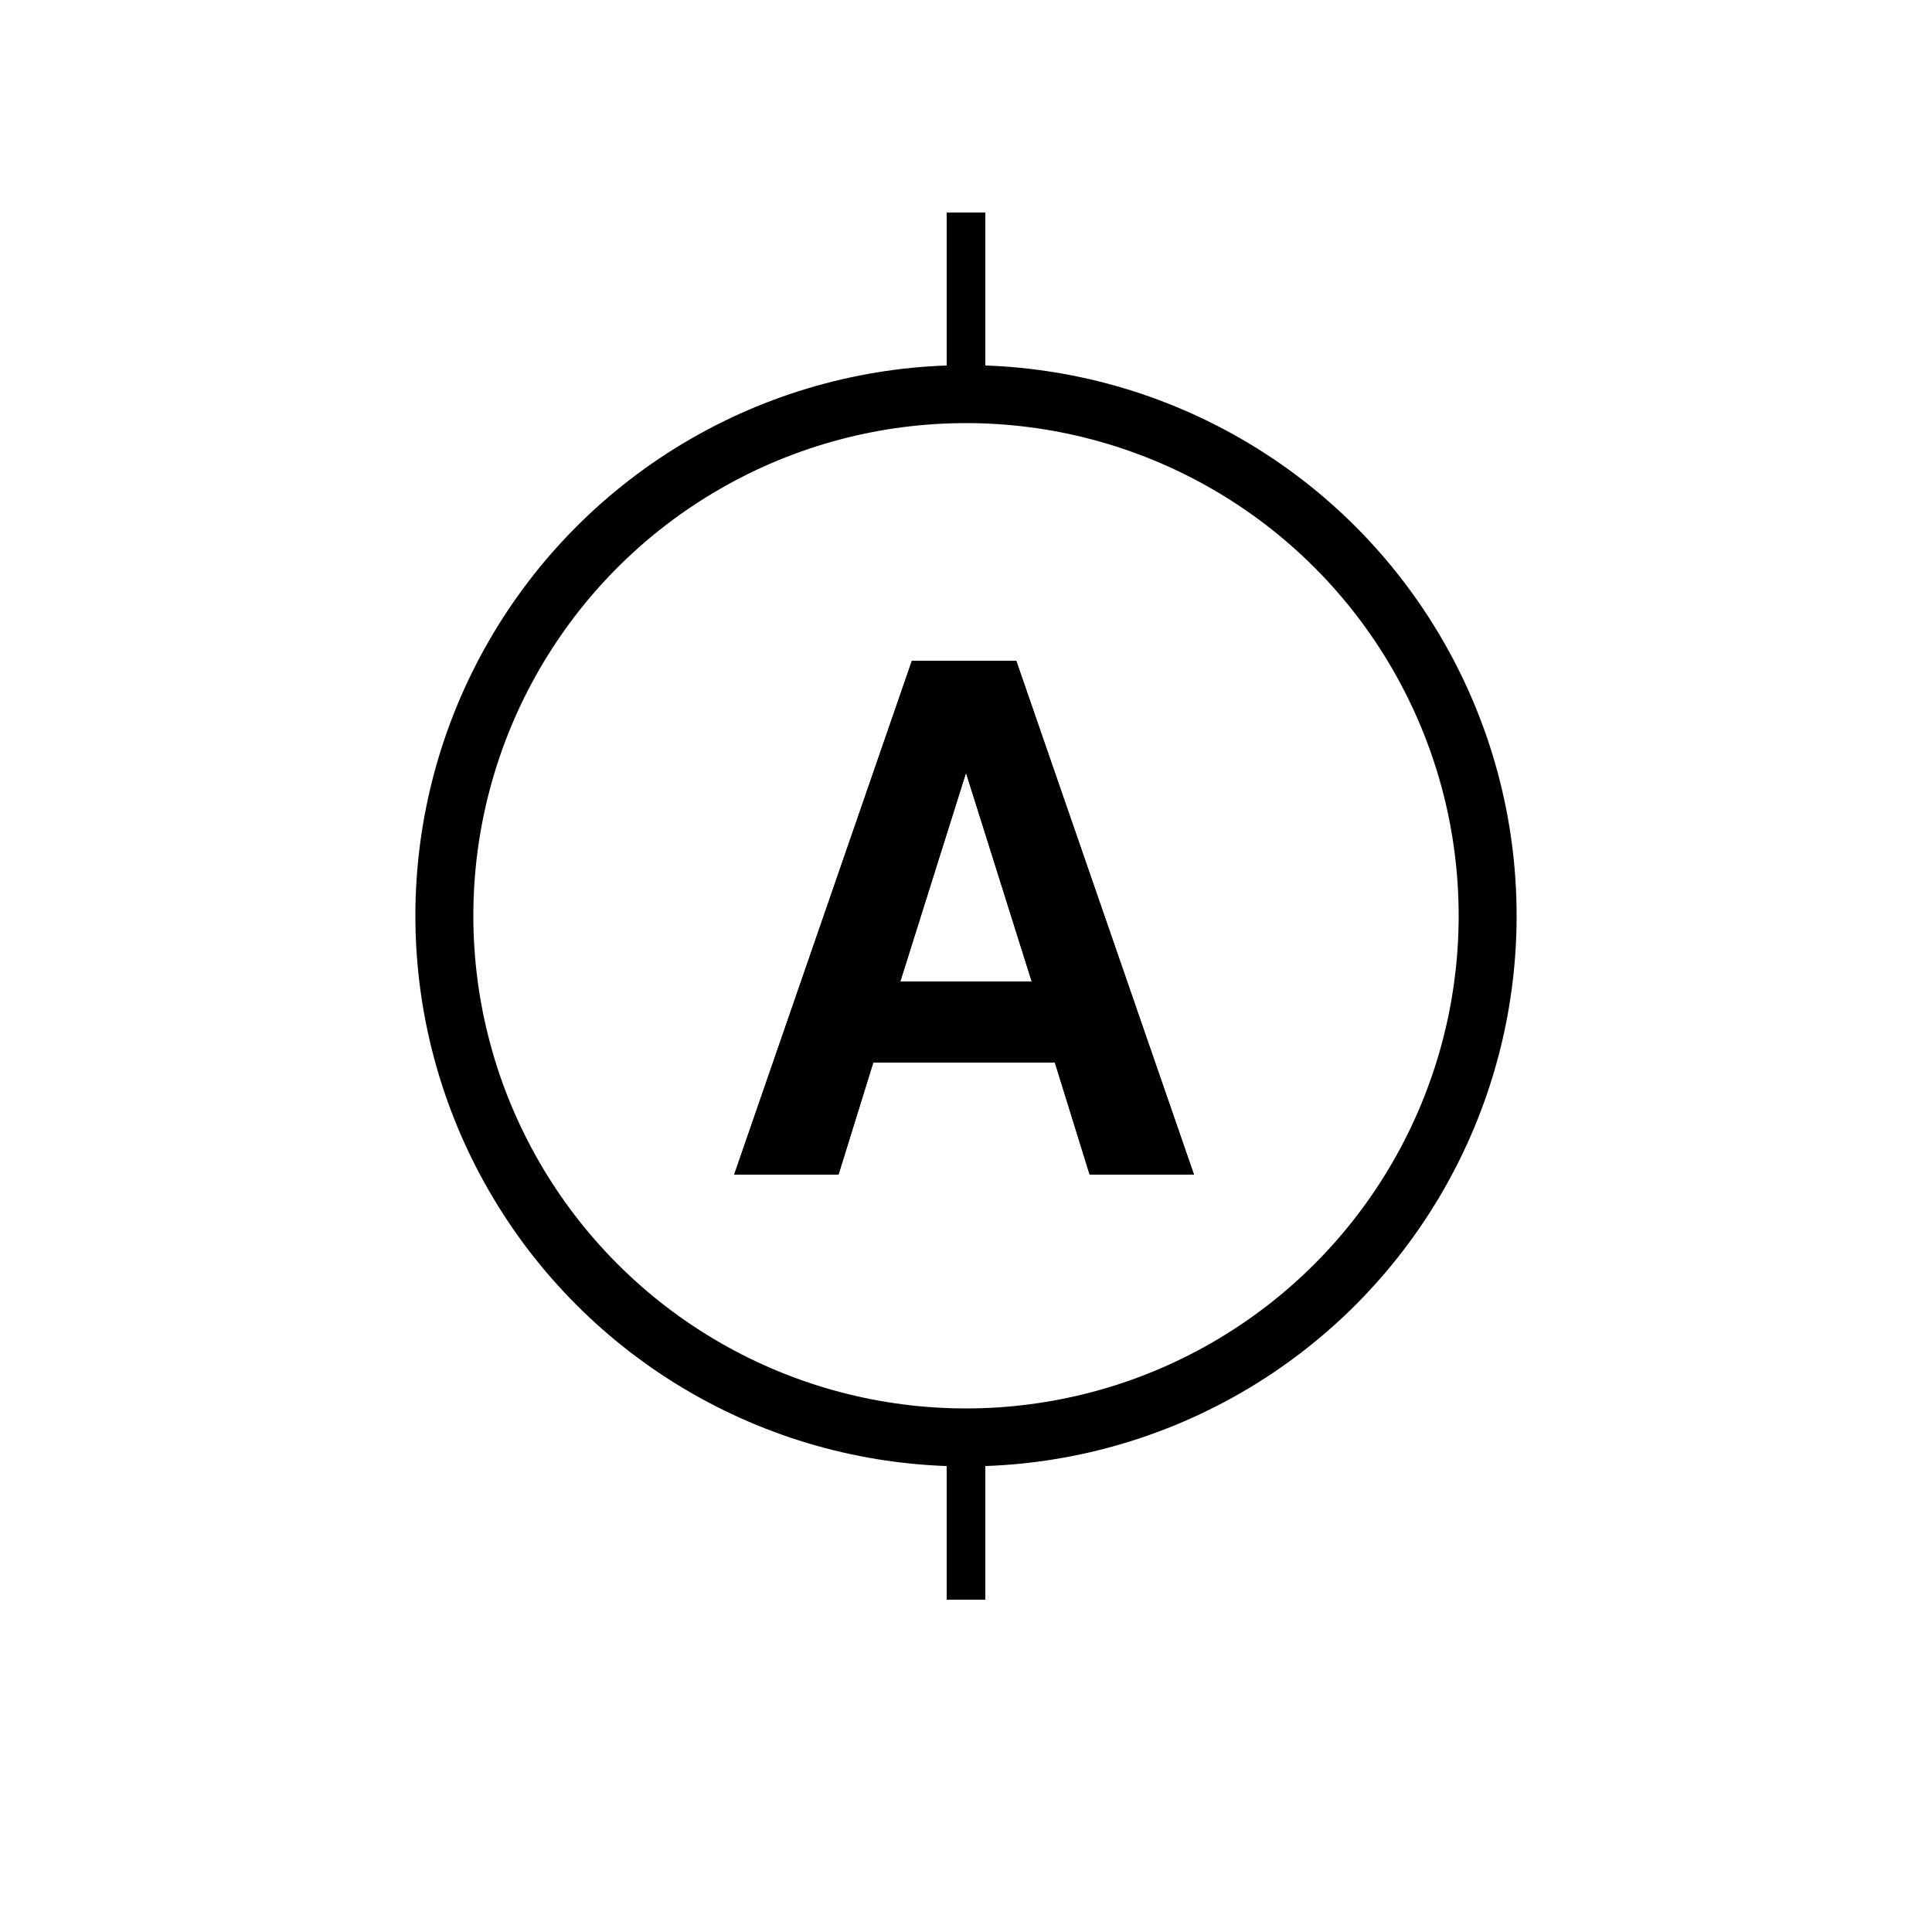 <?xml version="1.0" encoding="iso-8859-1"?>
<!-- Generator: Adobe Illustrator 18.1.1, SVG Export Plug-In . SVG Version: 6.00 Build 0)  -->
<svg version="1.1" id="Layer_1" xmlns="http://www.w3.org/2000/svg" xmlns:xlink="http://www.w3.org/1999/xlink" x="0px" y="0px"
	 width="50px" height="50px" viewBox="0 0 50 50" enable-background="new 0 0 50 50" xml:space="preserve">
<g>
	<g>
		<path d="M27.3,27.5h-4.7l-0.9,2.9h-2.7l4.6-13.3h2.7l4.6,13.3h-2.7L27.3,27.5z M23.3,25.4h3.4L25,20h0L23.3,25.4z"/>
	</g>
	<g>
		<path d="M27.3,27.5h-4.7l-0.9,2.9h-2.7l4.6-13.3h2.7l4.6,13.3h-2.7L27.3,27.5z M23.3,25.4h3.4L25,20h0L23.3,25.4z"/>
	</g>
</g>
<circle fill="none" stroke="#000000" stroke-width="1.5" stroke-miterlimit="10" cx="25" cy="23.7" r="13.5"/>
<line fill="none" stroke="#000000" stroke-miterlimit="10" x1="25" y1="5.5" x2="25" y2="10"/>
<line fill="none" stroke="#000000" stroke-miterlimit="10" x1="25" y1="37.1" x2="25" y2="41.4"/>
</svg>
